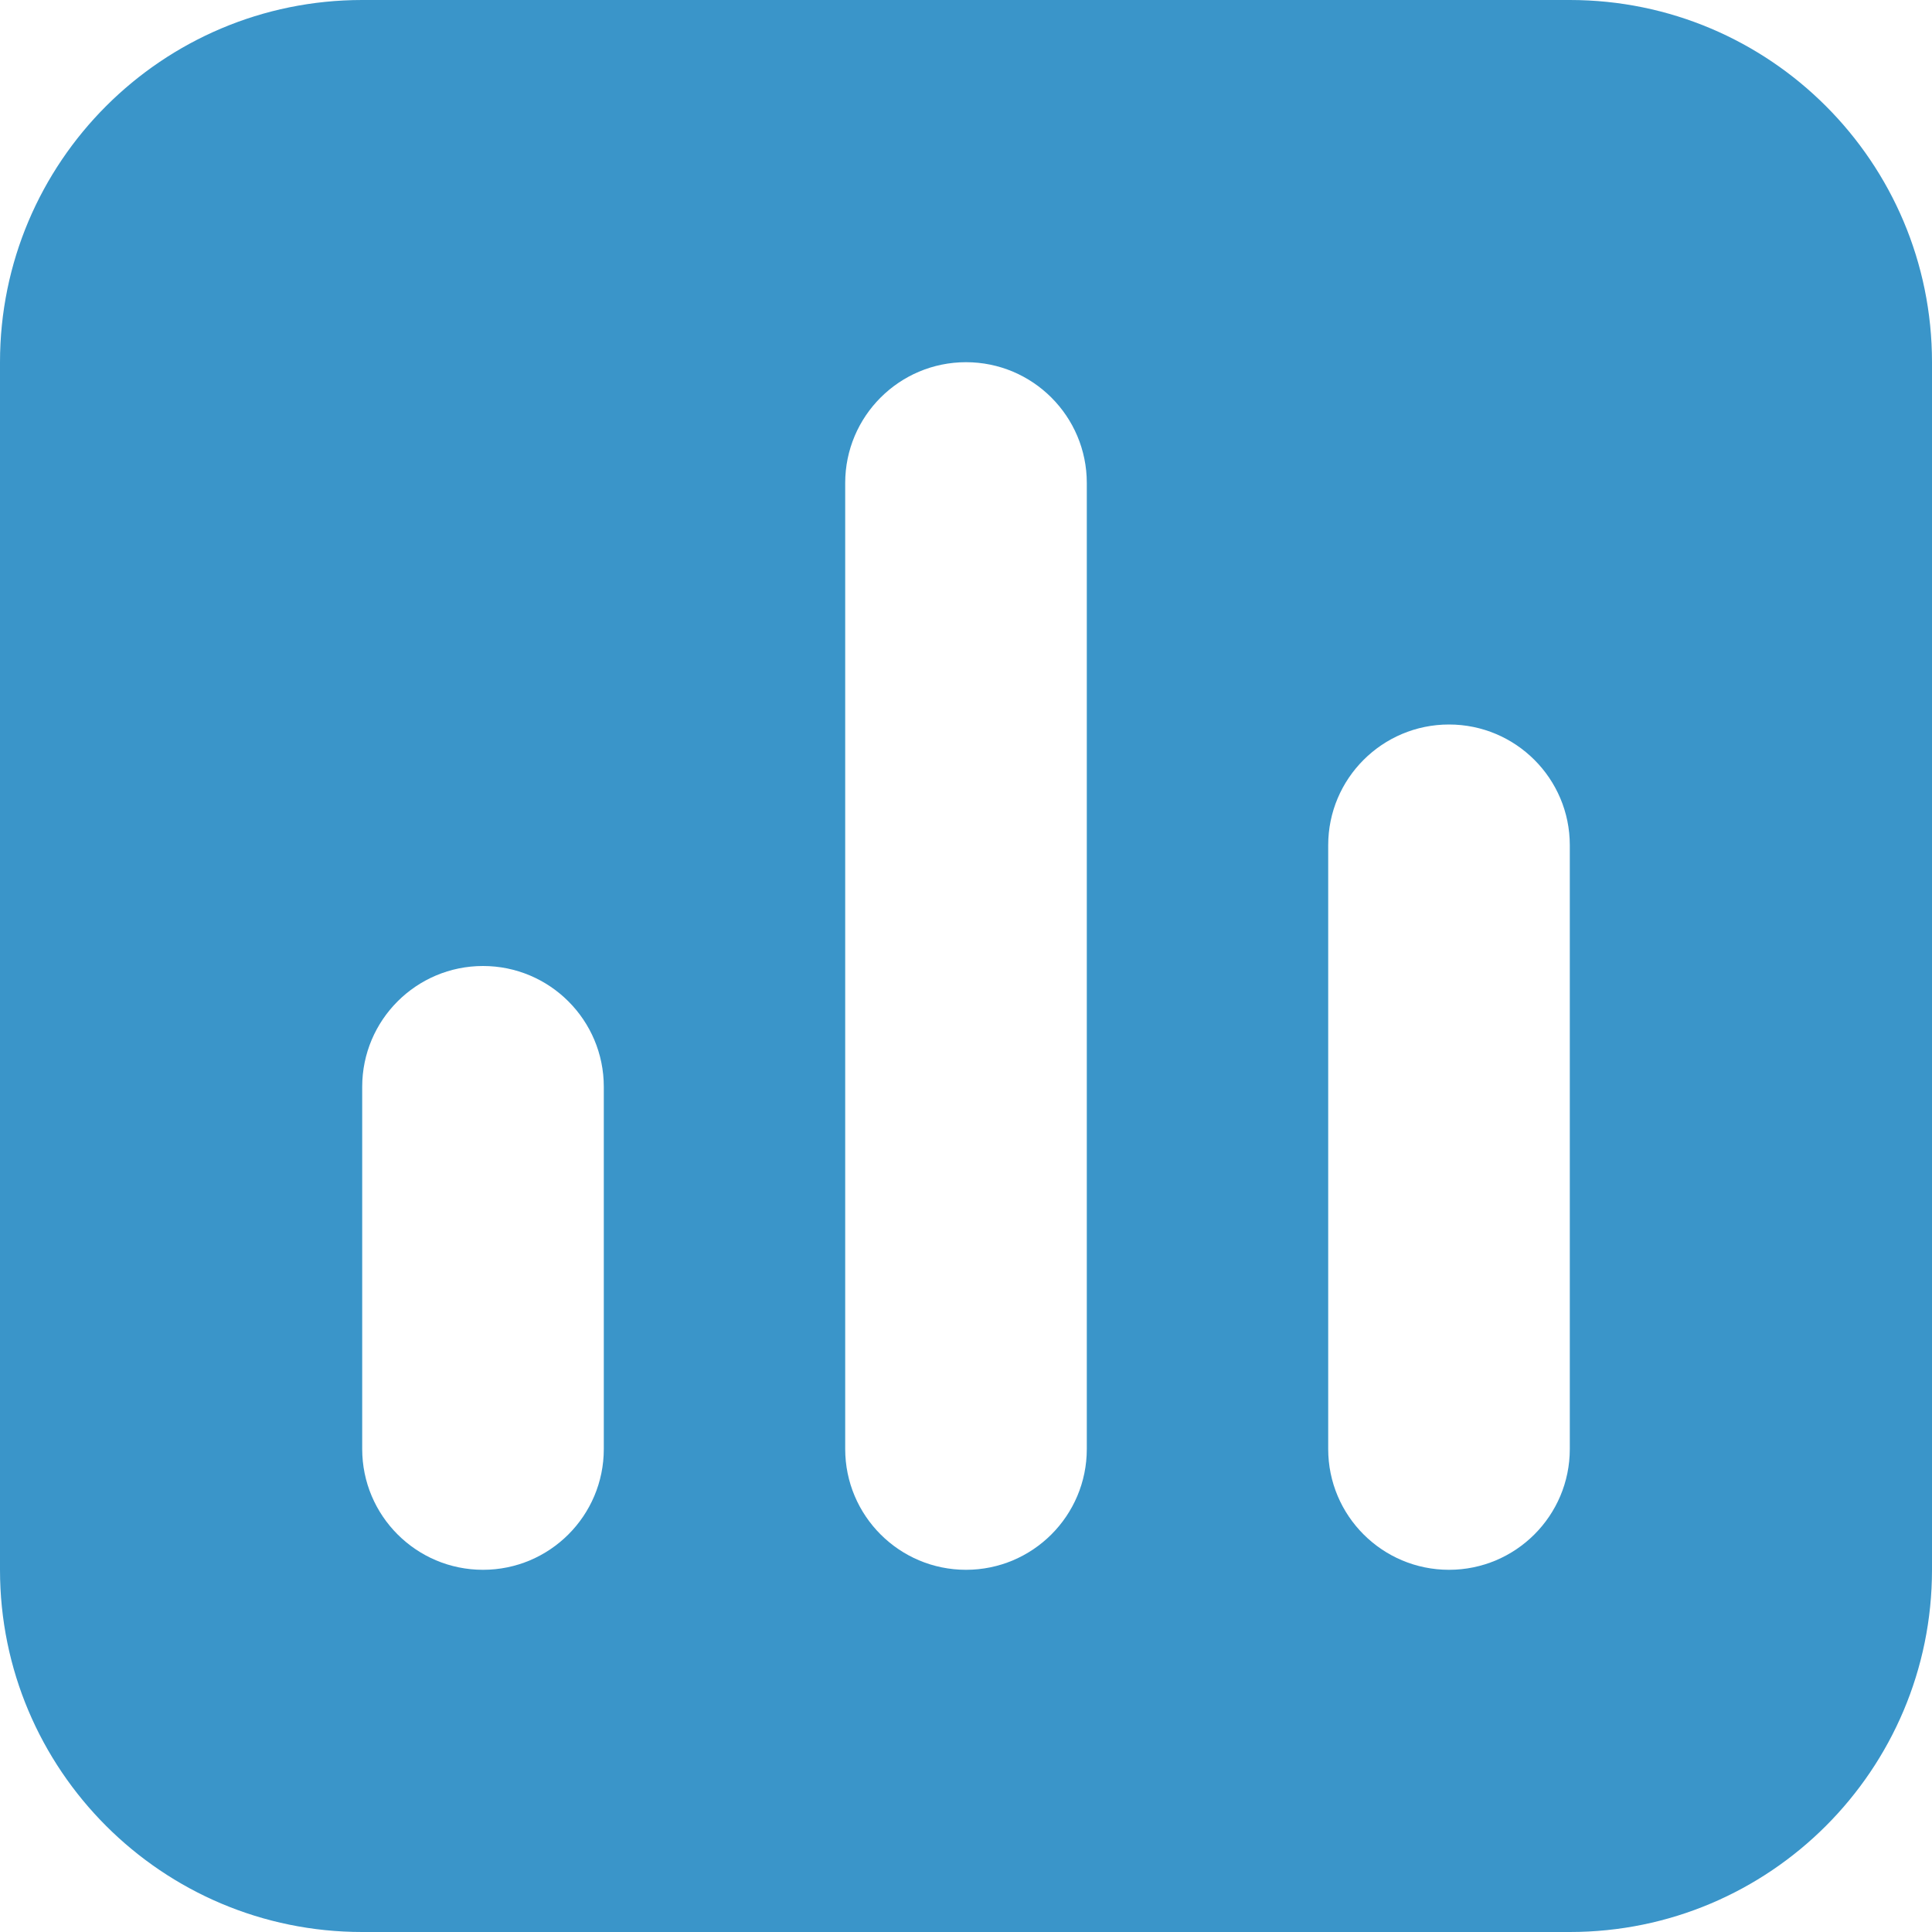 <svg width="19" height="19" viewBox="0 0 19 19" fill="none" xmlns="http://www.w3.org/2000/svg">
<path fill-rule="evenodd" clip-rule="evenodd" d="M3.562 0C1.595 0 0 1.595 0 3.562V15.438C0 17.405 1.595 19 3.562 19H15.438C17.405 19 19 17.405 19 15.438V3.562C19 1.595 17.405 0 15.438 0H3.562ZM9.5 3.562C8.844 3.562 8.312 4.094 8.312 4.75V14.25C8.312 14.906 8.844 15.438 9.5 15.438C10.156 15.438 10.688 14.906 10.688 14.25V4.75C10.688 4.094 10.156 3.562 9.5 3.562ZM4.75 9.5C4.094 9.5 3.562 10.032 3.562 10.688V14.25C3.562 14.906 4.094 15.438 4.75 15.438C5.406 15.438 5.938 14.906 5.938 14.25V10.688C5.938 10.032 5.406 9.5 4.75 9.5ZM13.062 8.312C13.062 7.657 13.594 7.125 14.25 7.125C14.906 7.125 15.438 7.657 15.438 8.312V14.25C15.438 14.906 14.906 15.438 14.25 15.438C13.594 15.438 13.062 14.906 13.062 14.25V8.312Z" fill="#3A95C9"/>
</svg>
